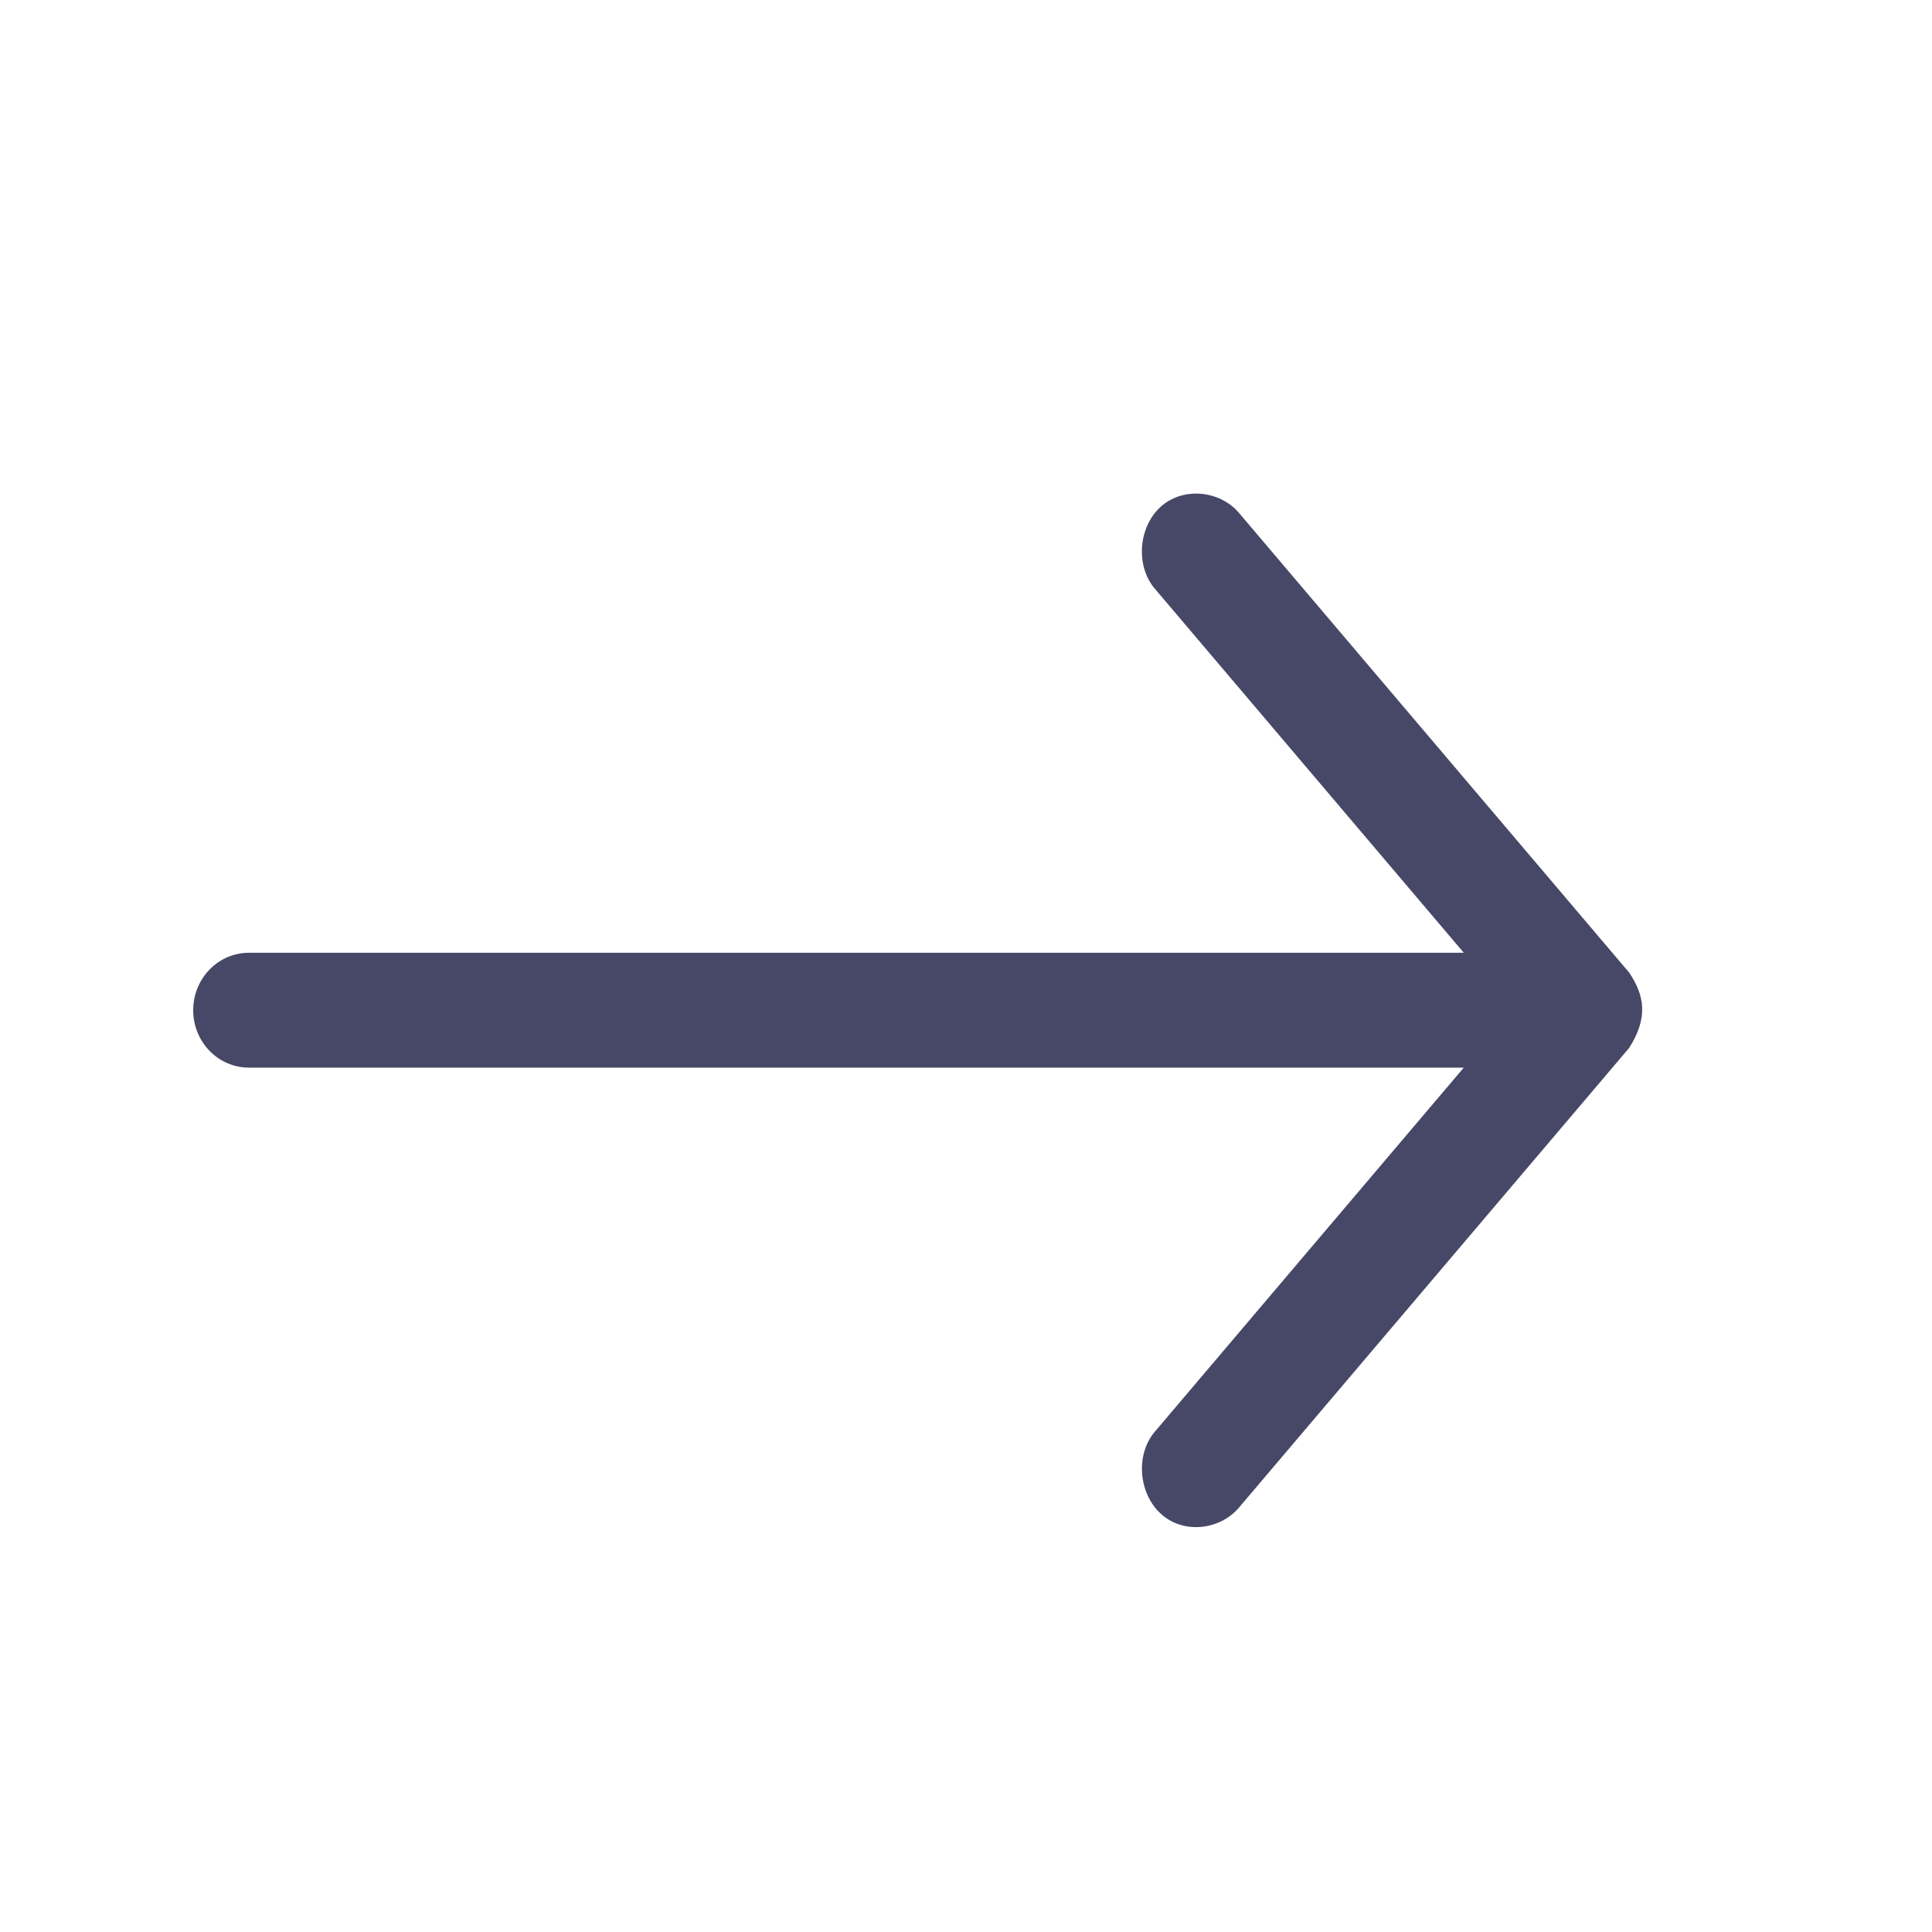 <?xml version="1.0" encoding="UTF-8"?>
<svg width="20px" height="20px" viewBox="0 0 20 20" version="1.1" xmlns="http://www.w3.org/2000/svg" xmlns:xlink="http://www.w3.org/1999/xlink">
    <!-- Generator: Sketch 51.2 (57519) - http://www.bohemiancoding.com/sketch -->
    <title>icon/arrow</title>
    <desc>Created with Sketch.</desc>
    <defs></defs>
    <g id="icon/arrow" stroke="none" stroke-width="1" fill="none" fill-rule="evenodd">
        <g>
            <path d="M16.865,10.068 L12.827,5.311 C12.629,5.075 12.243,5.036 12.011,5.25 C11.785,5.459 11.754,5.855 11.952,6.091 L15.153,9.863 L2.577,9.863 C2.258,9.863 2,10.129 2,10.458 C2,10.786 2.258,11.052 2.577,11.052 L15.153,11.052 L11.952,14.824 C11.754,15.06 11.787,15.455 12.011,15.665 C12.245,15.886 12.629,15.841 12.827,15.605 L16.865,10.848 C17.062,10.538 17.027,10.309 16.865,10.068 Z" id="Shape" fill="#474867" fill-rule="nonzero"></path>
            <rect id="Rectangle-15" x="0" y="0" width="20" height="20"></rect>
        </g>
    </g>
</svg>